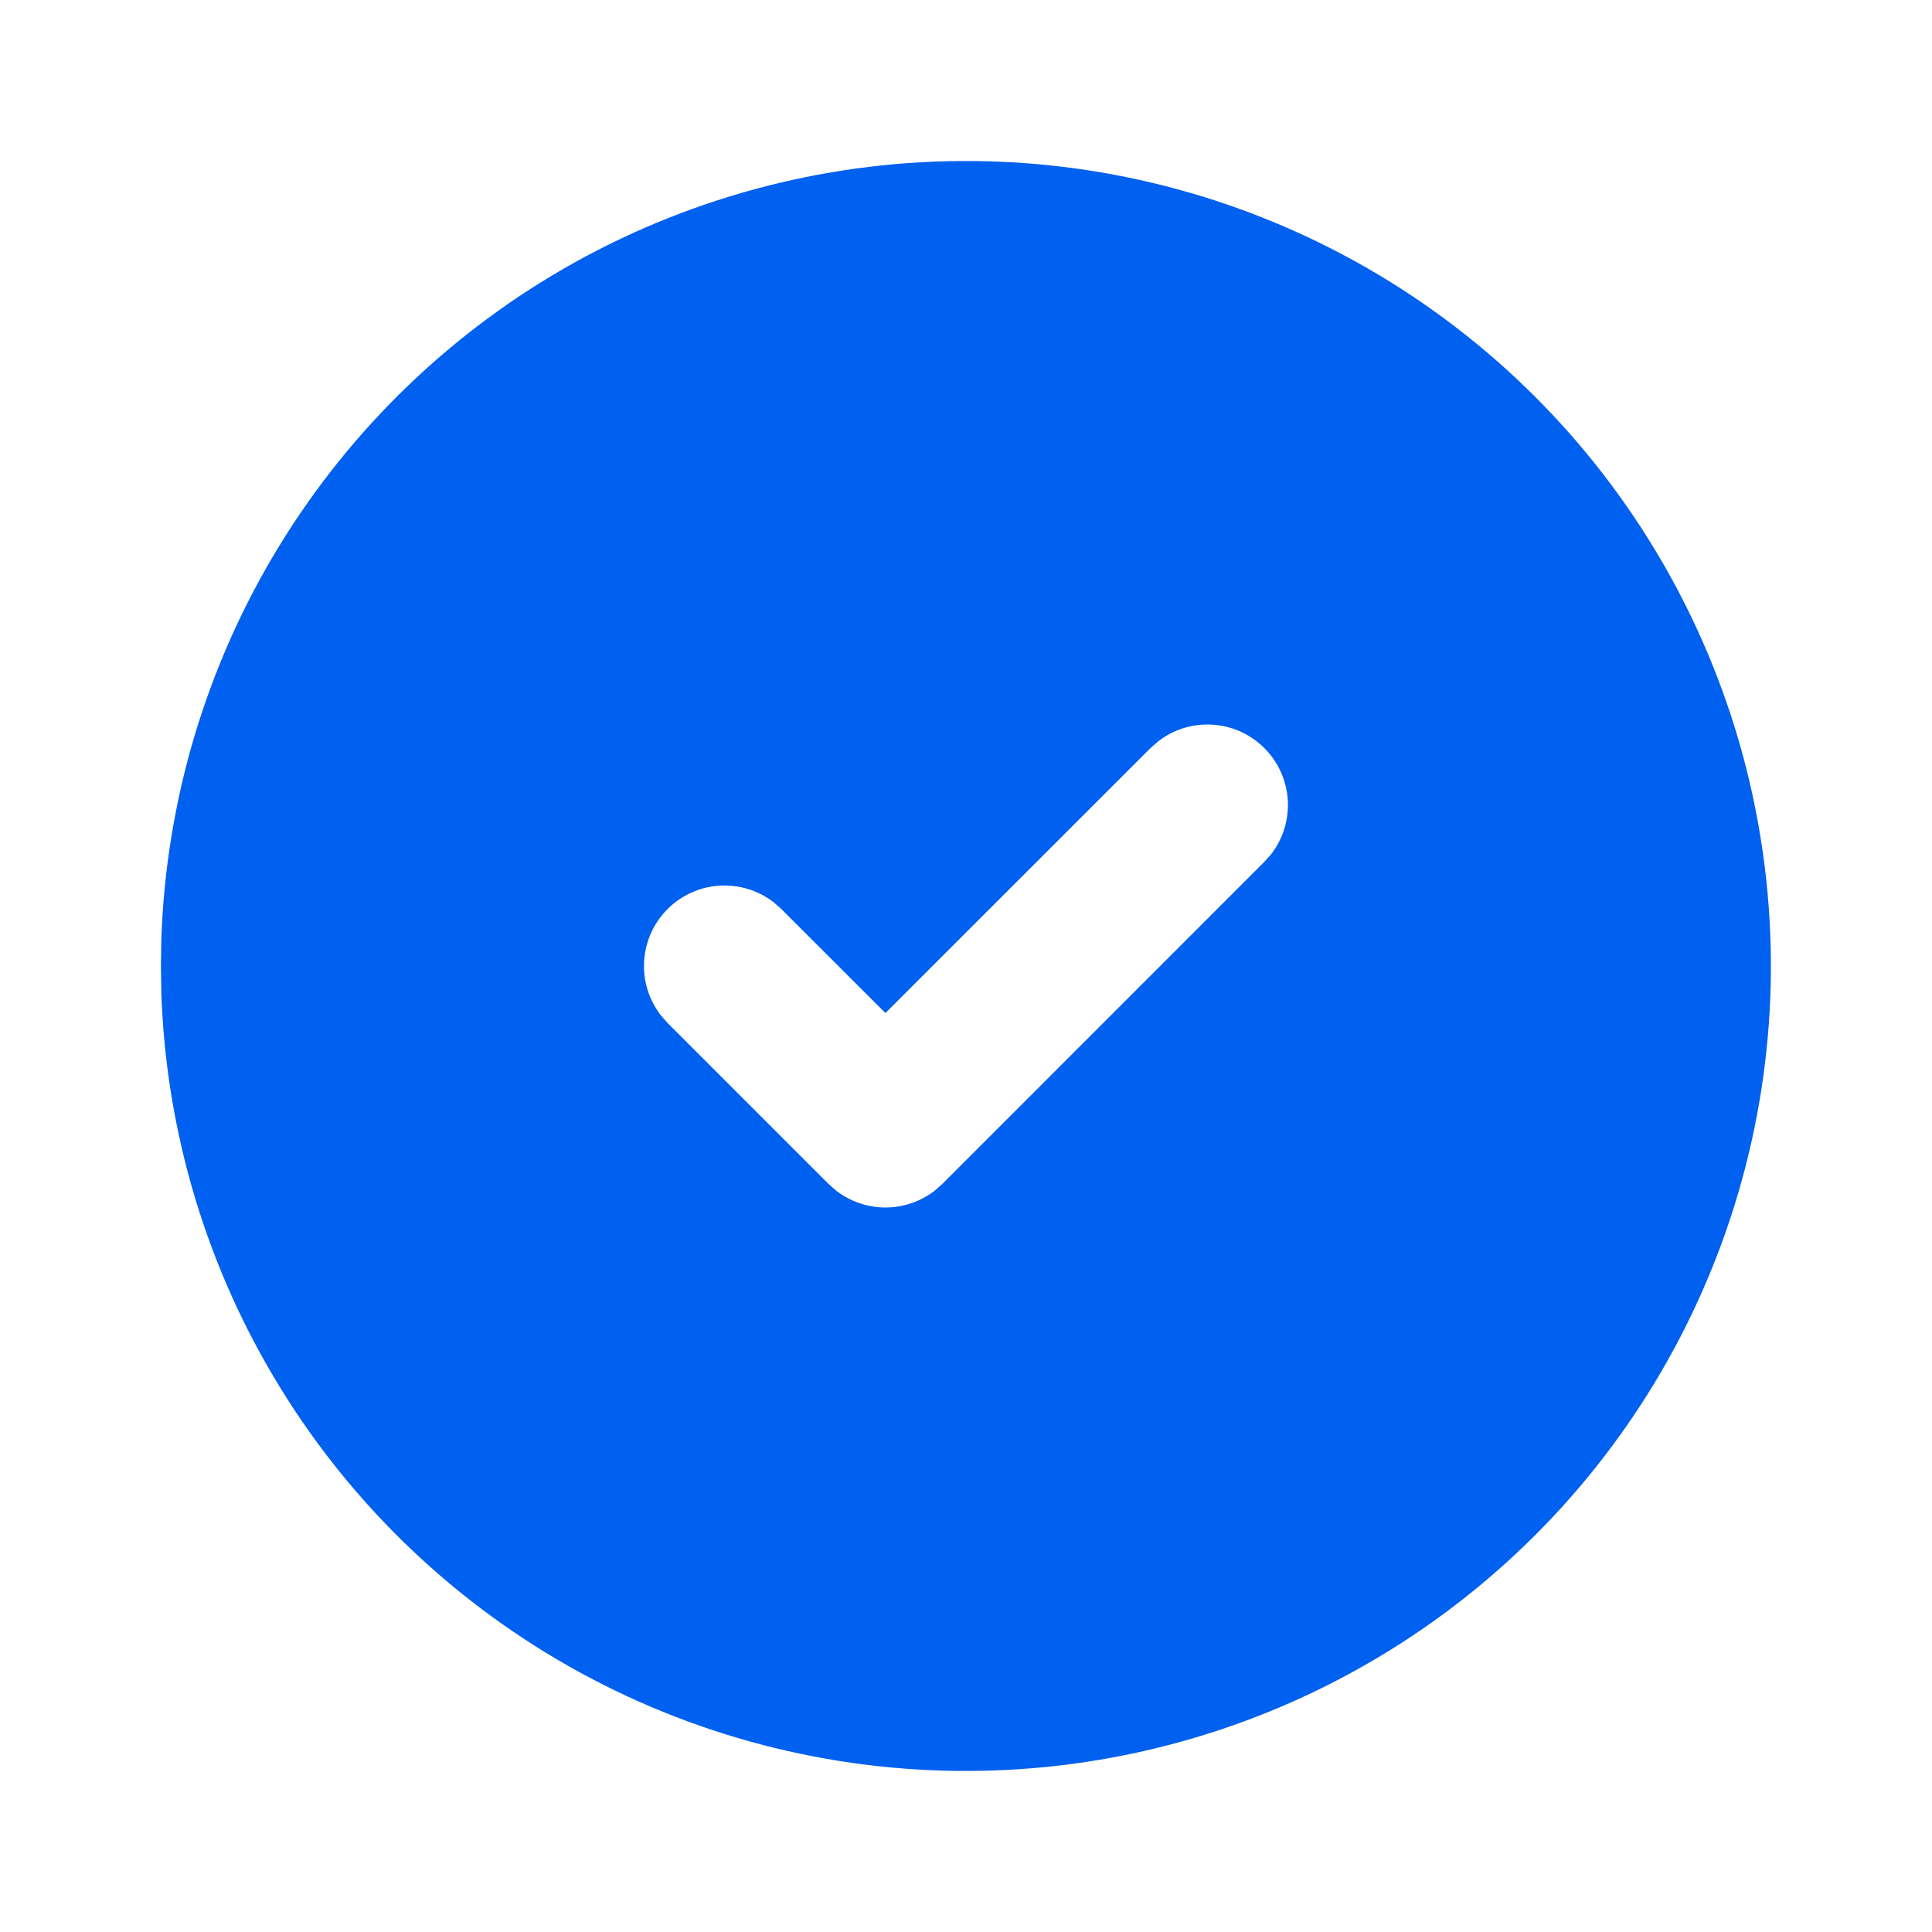 <svg width="20" height="20" viewBox="0 0 20 20" fill="none" xmlns="http://www.w3.org/2000/svg">
<path d="M14.166 2.783C15.423 3.509 16.468 4.55 17.199 5.804C17.93 7.058 18.32 8.481 18.332 9.933C18.344 11.384 17.976 12.813 17.266 14.079C16.556 15.344 15.527 16.402 14.282 17.148C13.037 17.894 11.619 18.302 10.168 18.331C8.717 18.361 7.283 18.011 6.009 17.316C4.735 16.621 3.664 15.605 2.903 14.369C2.142 13.133 1.717 11.72 1.67 10.27L1.666 10L1.67 9.73C1.717 8.291 2.136 6.888 2.886 5.659C3.636 4.43 4.692 3.416 5.95 2.716C7.209 2.017 8.627 1.655 10.067 1.667C11.507 1.678 12.919 2.063 14.166 2.783ZM13.088 7.744C12.945 7.6 12.754 7.514 12.552 7.502C12.349 7.489 12.149 7.55 11.989 7.675L11.91 7.744L9.166 10.487L8.089 9.411L8.01 9.341C7.85 9.217 7.65 9.156 7.447 9.168C7.245 9.181 7.054 9.267 6.91 9.411C6.767 9.554 6.681 9.745 6.668 9.948C6.655 10.15 6.717 10.35 6.841 10.511L6.91 10.589L8.577 12.256L8.655 12.325C8.801 12.438 8.981 12.5 9.166 12.5C9.351 12.5 9.531 12.438 9.677 12.325L9.755 12.256L13.088 8.922L13.158 8.844C13.282 8.684 13.344 8.483 13.331 8.281C13.318 8.078 13.232 7.887 13.088 7.744Z" fill="#0060EF"/>
</svg>
